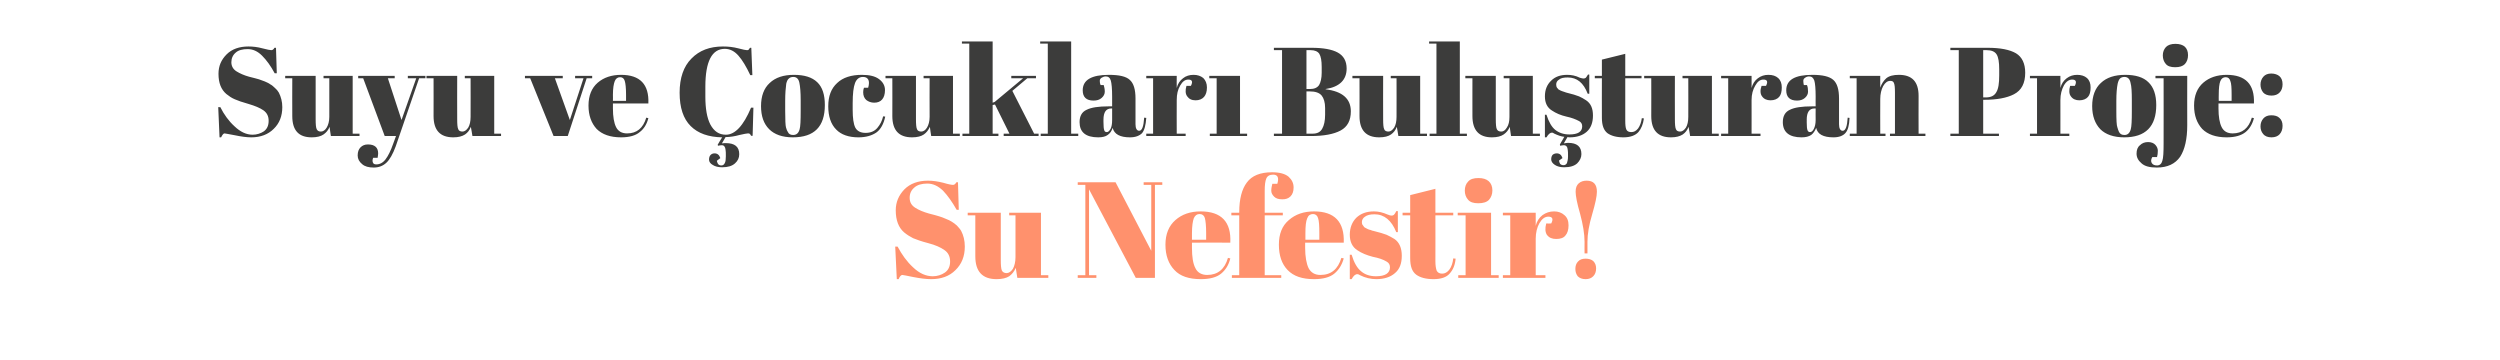 <?xml version="1.0" standalone="no"?><!DOCTYPE svg PUBLIC "-//W3C//DTD SVG 1.1//EN" "http://www.w3.org/Graphics/SVG/1.1/DTD/svg11.dtd"><svg xmlns="http://www.w3.org/2000/svg" version="1.1" width="952px" height="137.1px" viewBox="0 -1 952 137.1" style="top:-1px">  <desc>Suyu ve ocuklar Bulu turan Proje: Su Nefestir!</desc>  <defs/>  <g id="Polygon362591">    <path d="M 355.2 104.2 C 356.9 104.2 358.5 103.7 359.8 102.8 C 361.1 101.9 361.8 100.5 361.8 98.6 C 361.8 96.7 361.1 95.2 359.6 94.2 C 358.2 93.2 356.2 92.3 353.5 91.6 C 350.8 90.9 348.9 90.2 347.7 89.7 C 346.5 89.1 345.4 88.4 344.3 87.5 C 342.2 85.7 341.1 82.9 341.1 79.1 C 341.1 76 342.2 73.4 344.4 71.1 C 346.6 68.9 349.6 67.8 353.4 67.8 C 355.3 67.8 357.2 68.1 359.2 68.6 C 361.2 69.2 362.4 69.4 362.9 69.4 C 363.4 69.4 363.8 69.1 364.2 68.4 C 364.19 68.38 364.8 68.4 364.8 68.4 L 365.1 78.9 C 365.1 78.9 364.29 78.89 364.3 78.9 C 362.6 75.9 360.9 73.5 359.1 71.6 C 357.2 69.8 355.3 68.9 353.1 68.9 C 351 68.9 349.3 69.4 348.2 70.4 C 347 71.4 346.4 72.7 346.4 74.3 C 346.4 76 347.1 77.2 348.5 78.1 C 349.9 79 351.6 79.7 353.7 80.3 C 355.7 80.8 357.1 81.2 357.7 81.4 C 358.4 81.6 359.2 81.9 360.1 82.3 C 361.1 82.7 361.8 83 362.4 83.4 C 363.1 83.8 363.7 84.3 364.4 84.9 C 365 85.6 365.6 86.2 366 86.9 C 366.9 88.6 367.4 90.6 367.4 92.9 C 367.4 96.6 366.2 99.6 363.8 101.9 C 361.5 104.2 358.4 105.3 354.6 105.3 C 352.6 105.3 350.4 105 347.8 104.5 C 345.3 104 343.9 103.7 343.6 103.7 C 343.1 103.7 342.6 104.3 342.2 105.3 C 342.19 105.3 341.5 105.3 341.5 105.3 L 340.9 92.9 C 340.9 92.9 341.83 92.93 341.8 92.9 C 343.4 95.9 345.3 98.6 347.7 100.8 C 350.1 103.1 352.6 104.2 355.2 104.2 Z M 399.2 104.8 L 387.4 104.8 C 387.4 104.8 386.8 100.99 386.8 101 C 386.2 102.4 385.4 103.4 384.3 104.2 C 383.2 104.9 381.6 105.3 379.5 105.3 C 374.1 105.3 371.4 102.4 371.4 96.6 C 371.4 96.62 371.4 81 371.4 81 L 368.5 81 L 368.5 80 L 381.1 80 C 381.1 80 381.08 97.87 381.1 97.9 C 381.1 99.9 381.2 101.3 381.5 102 C 381.8 102.6 382.4 103 383.3 103 C 384.2 103 385 102.4 385.7 101.4 C 386.3 100.3 386.7 98.8 386.7 96.9 C 386.69 96.88 386.7 81 386.7 81 L 384.3 81 L 384.3 80 L 396.4 80 L 396.4 103.8 L 399.2 103.8 L 399.2 104.8 Z M 439.8 69.4 L 439.8 104.8 L 432.5 104.8 L 414.7 71.1 L 414.7 103.8 L 417.5 103.8 L 417.5 104.8 L 410.4 104.8 L 410.4 103.8 L 413.3 103.8 L 413.3 69.4 L 410.4 69.4 L 410.4 68.4 L 424.8 68.4 L 438.4 94.5 L 438.4 69.4 L 435.5 69.4 L 435.5 68.4 L 442.6 68.4 L 442.6 69.4 L 439.8 69.4 Z M 457.3 105.3 C 452.8 105.3 449.4 104.2 447.2 101.8 C 445 99.5 443.8 96.3 443.8 92.2 C 443.8 88.1 445.1 85 447.6 82.8 C 450.1 80.6 453.3 79.5 457.2 79.5 C 465.1 79.5 468.9 83.5 468.5 91.4 C 468.54 91.37 453.9 91.4 453.9 91.4 C 453.9 91.4 453.88 93.4 453.9 93.4 C 453.9 96.8 454.3 99.4 455.2 101.1 C 456 102.8 457.6 103.7 459.7 103.7 C 463.7 103.7 466.4 101.5 467.6 97.2 C 467.6 97.2 468.5 97.4 468.5 97.4 C 467.9 99.9 466.7 101.8 465 103.2 C 463.3 104.6 460.7 105.3 457.3 105.3 C 457.3 105.3 457.3 105.3 457.3 105.3 Z M 453.9 90.3 L 459.3 90.3 C 459.3 90.3 459.29 87.78 459.3 87.8 C 459.3 85 459.1 83.1 458.8 82 C 458.5 81 457.8 80.5 456.8 80.5 C 455.8 80.5 455.1 81 454.6 82.1 C 454.2 83.2 453.9 85.1 453.9 87.8 C 453.93 87.78 453.9 90.3 453.9 90.3 Z M 486.4 69 C 487.1 66.7 486.6 65.5 484.8 65.5 C 483.5 65.5 482.6 66 482.2 67 C 481.8 67.9 481.6 69.5 481.6 71.7 C 481.6 71.71 481.6 80 481.6 80 L 488.5 80 L 488.5 81 L 481.6 81 L 481.6 103.8 L 487.9 103.8 L 487.9 104.8 L 469.1 104.8 L 469.1 103.8 L 471.9 103.8 L 471.9 81 L 468.9 81 L 468.9 80 L 471.9 80 C 471.9 80 471.93 79.82 471.9 79.8 C 471.9 74.8 472.9 71 474.8 68.5 C 476.7 65.9 479.9 64.6 484.4 64.6 C 487.3 64.6 489.4 65.2 490.7 66.3 C 492 67.5 492.6 68.8 492.6 70.4 C 492.6 71.9 492.2 73 491.4 73.8 C 490.6 74.6 489.6 74.9 488.3 74.9 C 486.9 74.9 485.9 74.6 485.2 73.9 C 484.5 73.2 484.1 72.5 484.1 71.6 C 484.1 70.7 484.3 69.8 484.5 69 C 484.46 69.01 486.4 69 486.4 69 C 486.4 69 486.44 69.01 486.4 69 Z M 500.4 105.3 C 495.9 105.3 492.6 104.2 490.3 101.8 C 488.1 99.5 487 96.3 487 92.2 C 487 88.1 488.2 85 490.8 82.8 C 493.3 80.6 496.5 79.5 500.4 79.5 C 508.2 79.5 512 83.5 511.7 91.4 C 511.69 91.37 497 91.4 497 91.4 C 497 91.4 497.02 93.4 497 93.4 C 497 96.8 497.5 99.4 498.3 101.1 C 499.2 102.8 500.7 103.7 502.8 103.7 C 506.9 103.7 509.5 101.5 510.8 97.2 C 510.8 97.2 511.7 97.4 511.7 97.4 C 511 99.9 509.8 101.8 508.1 103.2 C 506.4 104.6 503.8 105.3 500.4 105.3 C 500.4 105.3 500.4 105.3 500.4 105.3 Z M 497.1 90.3 L 502.4 90.3 C 502.4 90.3 502.43 87.78 502.4 87.8 C 502.4 85 502.3 83.1 501.9 82 C 501.6 81 500.9 80.5 500 80.5 C 499 80.5 498.2 81 497.8 82.1 C 497.3 83.2 497.1 85.1 497.1 87.8 C 497.08 87.78 497.1 90.3 497.1 90.3 Z M 514 105.3 L 514 96 C 514 96 514.65 96 514.7 96 C 515.6 99 516.8 101.1 518.3 102.3 C 519.8 103.6 521.7 104.2 524 104.2 C 527.5 104.2 529.3 103 529.3 100.8 C 529.3 99.8 528.9 99.1 528 98.6 C 526.7 97.8 524.9 97.2 522.8 96.8 C 520.5 96.2 518.5 95.4 516.9 94.3 C 515 93.1 514 91.1 514 88.4 C 514 85.7 514.9 83.5 516.5 81.9 C 518.2 80.3 520.4 79.5 523.2 79.5 C 524.9 79.5 526.6 79.9 528.4 80.7 C 529.1 81 529.6 81.1 529.9 81.1 C 530.3 81.1 530.6 81 530.8 80.8 C 531.1 80.5 531.4 80.1 531.7 79.4 C 531.71 79.41 532.3 79.4 532.3 79.4 L 532.3 87.4 C 532.3 87.4 531.66 87.36 531.7 87.4 C 529.9 82.9 527.1 80.6 523.4 80.6 C 521.8 80.6 520.6 80.9 519.8 81.5 C 519 82 518.6 82.8 518.6 83.6 C 518.6 84.1 518.7 84.5 519 84.8 C 519.2 85.1 519.4 85.4 519.5 85.5 C 519.7 85.6 519.9 85.8 520.2 85.9 C 520.5 86.1 520.8 86.2 521 86.3 C 521.2 86.4 521.5 86.5 522 86.6 C 522.4 86.8 522.7 86.9 522.9 86.9 C 525.3 87.5 527 88 528 88.4 C 529.1 88.9 530 89.4 531 90 C 532.9 91.3 533.8 93.5 533.8 96.4 C 533.8 99.3 533 101.5 531.2 103 C 529.5 104.5 527.1 105.3 524.1 105.3 C 522 105.3 519.9 104.8 517.9 103.8 C 517.5 103.5 517.1 103.4 516.9 103.4 C 516.1 103.4 515.4 104 514.7 105.3 C 514.65 105.3 514 105.3 514 105.3 Z M 537 97.3 C 536.96 97.35 537 81 537 81 L 534.1 81 L 534.1 80 L 537 80 L 537 73.3 L 546.6 70.9 L 546.6 80 L 553.4 80 L 553.4 81 L 546.6 81 C 546.6 81 546.64 98.49 546.6 98.5 C 546.6 100.1 546.8 101.3 547.1 102.1 C 547.5 102.8 548.1 103.2 549.2 103.2 C 550.2 103.2 551.1 102.7 551.9 101.7 C 552.7 100.6 553.2 99.2 553.4 97.4 C 553.4 97.4 554.3 97.5 554.3 97.5 C 554.1 99.9 553.3 101.8 552 103.2 C 550.8 104.6 548.7 105.3 545.9 105.3 C 543 105.3 540.8 104.7 539.3 103.6 C 537.7 102.4 537 100.4 537 97.3 Z M 562.9 76.4 C 561.1 76.4 559.8 76 559 75 C 558.2 74.1 557.8 72.9 557.8 71.6 C 557.8 70.2 558.2 69 559.1 68.1 C 559.9 67.2 561.2 66.8 563 66.8 C 564.7 66.8 566 67.2 566.9 68 C 567.8 68.8 568.3 70 568.3 71.5 C 568.3 73 567.8 74.2 567 75.1 C 566.1 76 564.8 76.4 562.9 76.4 Z M 555.1 80 L 567.8 80 L 567.8 103.8 L 570.7 103.8 L 570.7 104.8 L 555.3 104.8 L 555.3 103.8 L 558.1 103.8 L 558.1 81 L 555.1 81 L 555.1 80 Z M 590.7 84.1 C 591.6 82.4 591.2 81.5 589.6 81.5 C 588.3 81.5 587.2 82.3 586.2 84 C 585.3 85.6 584.8 87.6 584.8 89.9 C 584.79 89.91 584.8 103.8 584.8 103.8 L 588.5 103.8 L 588.5 104.8 L 572.3 104.8 L 572.3 103.8 L 575.1 103.8 L 575.1 81 L 572.3 81 L 572.3 80 L 584.8 80 C 584.8 80 584.79 85.02 584.8 85 C 585.2 83.3 586.1 81.9 587.4 80.9 C 588.7 80 590.1 79.5 591.8 79.5 C 593.4 79.5 594.7 80 595.7 80.9 C 596.8 81.8 597.3 83.1 597.3 84.8 C 597.3 86.5 596.9 87.8 596.1 88.7 C 595.4 89.6 594.2 90 592.6 90 C 591 90 589.9 89.5 589.1 88.5 C 588.4 87.4 588.3 86 588.8 84.1 C 588.85 84.14 590.7 84.1 590.7 84.1 C 590.7 84.1 590.72 84.14 590.7 84.1 Z M 603.4 95.5 C 603.4 95.5 603.36 91.06 603.4 91.1 C 603.4 88.1 602.8 84.5 601.7 80.4 C 600.5 76.3 600 73.5 600 72 C 600 70.5 600.4 69.5 601.2 68.8 C 602 68.1 603 67.8 604.2 67.8 C 606.8 67.8 608.1 69.2 608.1 72 C 608.1 73.7 607.5 76.5 606.3 80.6 C 605.1 84.6 604.5 88.1 604.5 91.1 C 604.51 91.11 604.5 95.5 604.5 95.5 L 603.4 95.5 Z M 603.8 105.3 C 602.5 105.3 601.5 104.9 600.8 104.2 C 600.2 103.4 599.9 102.5 599.9 101.4 C 599.9 100.3 600.2 99.3 600.9 98.6 C 601.6 97.8 602.6 97.5 603.8 97.5 C 605 97.5 606 97.8 606.7 98.4 C 607.4 99.1 607.8 100 607.8 101.2 C 607.8 102.5 607.4 103.5 606.7 104.2 C 606 104.9 605.1 105.3 603.8 105.3 Z " stroke="none" fill="#ff916d"/>  </g>  <g id="Polygon362590">    <path d="M 96.2 50.3 C 97.8 50.3 99.3 49.8 100.5 49 C 101.7 48.1 102.3 46.8 102.3 45 C 102.3 43.3 101.7 42 100.3 41 C 99 40.1 97.1 39.3 94.7 38.6 C 92.2 37.9 90.5 37.3 89.4 36.8 C 88.2 36.3 87.2 35.6 86.2 34.8 C 84.2 33.1 83.2 30.6 83.2 27.1 C 83.2 24.2 84.2 21.8 86.3 19.7 C 88.3 17.7 91.1 16.7 94.6 16.7 C 96.3 16.7 98.1 16.9 99.9 17.4 C 101.8 17.9 102.9 18.1 103.3 18.1 C 103.8 18.1 104.2 17.8 104.5 17.2 C 104.54 17.18 105.1 17.2 105.1 17.2 L 105.4 26.9 C 105.4 26.9 104.64 26.88 104.6 26.9 C 103.1 24.1 101.5 21.9 99.8 20.2 C 98.1 18.5 96.3 17.7 94.3 17.7 C 92.4 17.7 90.8 18.1 89.8 19 C 88.7 19.9 88.1 21.2 88.1 22.7 C 88.1 24.2 88.8 25.4 90.1 26.2 C 91.4 27 93 27.7 94.8 28.2 C 96.7 28.7 98 29 98.6 29.2 C 99.2 29.4 99.9 29.7 100.8 30 C 101.7 30.4 102.4 30.7 102.9 31.1 C 103.5 31.4 104.1 31.9 104.7 32.5 C 105.3 33 105.8 33.6 106.2 34.3 C 107 35.9 107.5 37.7 107.5 39.8 C 107.5 43.2 106.4 46 104.2 48.1 C 102.1 50.2 99.2 51.3 95.7 51.3 C 93.9 51.3 91.8 51 89.4 50.5 C 87.1 50.1 85.8 49.8 85.5 49.8 C 85.1 49.8 84.7 50.3 84.2 51.3 C 84.24 51.26 83.6 51.3 83.6 51.3 L 83.1 39.8 C 83.1 39.8 83.9 39.84 83.9 39.8 C 85.3 42.6 87.1 45.1 89.3 47.1 C 91.5 49.2 93.8 50.3 96.2 50.3 Z M 136.9 50.8 L 126 50.8 C 126 50.8 125.46 47.28 125.5 47.3 C 125 48.6 124.2 49.5 123.2 50.2 C 122.2 50.9 120.7 51.3 118.7 51.3 C 113.7 51.3 111.3 48.6 111.3 43.2 C 111.25 43.25 111.3 28.8 111.3 28.8 L 108.6 28.8 L 108.6 27.9 L 120.2 27.9 C 120.2 27.9 120.18 44.4 120.2 44.4 C 120.2 46.3 120.3 47.6 120.6 48.2 C 120.9 48.8 121.4 49.1 122.2 49.1 C 123 49.1 123.8 48.6 124.4 47.6 C 125 46.6 125.4 45.2 125.4 43.5 C 125.37 43.49 125.4 28.8 125.4 28.8 L 123.2 28.8 L 123.2 27.9 L 134.3 27.9 L 134.3 49.9 L 136.9 49.9 L 136.9 50.8 Z M 136.4 28.8 L 136.4 27.9 L 150.3 27.9 L 150.3 28.8 L 147.7 28.8 L 152.9 44.7 L 158.5 28.8 L 155.3 28.8 L 155.3 27.9 L 162 27.9 L 162 28.8 L 159.6 28.8 C 159.6 28.8 150.67 54.67 150.7 54.7 C 149.6 57.7 148.4 59.8 147.1 61 C 145.8 62.2 144.2 62.8 142.3 62.8 C 140.4 62.8 138.9 62.4 137.9 61.5 C 136.8 60.6 136.2 59.5 136.2 58.2 C 136.2 56.8 136.6 55.8 137.3 55.1 C 138 54.4 138.9 54 140.1 54 C 142.7 54 144 55.2 144 57.4 C 144 57.8 143.9 58.4 143.8 59.1 C 143.8 59.1 142.1 59.1 142.1 59.1 C 141.8 59.8 141.8 60.4 142 60.9 C 142.2 61.4 142.6 61.6 143.3 61.6 C 144.6 61.6 145.8 61 146.8 59.7 C 147.8 58.4 148.8 56.4 149.7 53.8 C 149.71 53.76 150.8 50.8 150.8 50.8 L 146.5 50.8 L 138.3 28.8 L 136.4 28.8 Z M 190.8 50.8 L 179.9 50.8 C 179.9 50.8 179.34 47.28 179.3 47.3 C 178.8 48.6 178.1 49.5 177.1 50.2 C 176 50.9 174.6 51.3 172.6 51.3 C 167.6 51.3 165.1 48.6 165.1 43.2 C 165.13 43.25 165.1 28.8 165.1 28.8 L 162.4 28.8 L 162.4 27.9 L 174.1 27.9 C 174.1 27.9 174.06 44.4 174.1 44.4 C 174.1 46.3 174.2 47.6 174.5 48.2 C 174.7 48.8 175.3 49.1 176.1 49.1 C 176.9 49.1 177.6 48.6 178.3 47.6 C 178.9 46.6 179.2 45.2 179.2 43.5 C 179.24 43.49 179.2 28.8 179.2 28.8 L 177 28.8 L 177 27.9 L 188.2 27.9 L 188.2 49.9 L 190.8 49.9 L 190.8 50.8 Z M 199.9 28.8 L 199.9 27.9 L 214.3 27.9 L 214.3 28.8 L 211.3 28.8 L 217 44.7 L 222.2 28.8 L 219 28.8 L 219 27.9 L 225.5 27.9 L 225.5 28.8 L 223.4 28.8 L 216.2 50.8 L 210.8 50.8 L 201.9 28.8 L 199.9 28.8 Z M 236.5 51.3 C 232.4 51.3 229.3 50.2 227.2 48.1 C 225.2 45.9 224.1 43 224.1 39.2 C 224.1 35.4 225.3 32.5 227.6 30.5 C 229.9 28.5 232.9 27.5 236.5 27.5 C 243.7 27.5 247.2 31.1 246.9 38.4 C 246.93 38.4 233.4 38.4 233.4 38.4 C 233.4 38.4 233.39 40.27 233.4 40.3 C 233.4 43.4 233.8 45.8 234.6 47.4 C 235.4 49 236.8 49.8 238.8 49.8 C 242.5 49.8 244.9 47.8 246.1 43.8 C 246.1 43.8 246.9 44 246.9 44 C 246.3 46.3 245.2 48.1 243.6 49.3 C 242.1 50.6 239.7 51.3 236.5 51.3 C 236.5 51.3 236.5 51.3 236.5 51.3 Z M 233.4 37.4 L 238.4 37.4 C 238.4 37.4 238.39 35.09 238.4 35.1 C 238.4 32.5 238.2 30.7 237.9 29.8 C 237.6 28.8 237 28.4 236.1 28.4 C 235.2 28.4 234.5 28.9 234.1 29.9 C 233.7 30.9 233.4 32.6 233.4 35.1 C 233.44 35.09 233.4 37.4 233.4 37.4 Z M 276 17.6 C 271.1 17.6 268.6 22.4 268.6 32 C 268.6 32 268.6 35.8 268.6 35.8 C 268.6 40.3 269.2 43.9 270.5 46.4 C 271.9 49 273.8 50.3 276.4 50.3 C 279.9 50.3 283.1 46.9 286 40 C 286.05 40.03 286.9 40 286.9 40 L 286.6 50.7 C 286.6 50.7 286.05 50.74 286 50.7 C 285.9 50.4 285.7 50.1 285.5 50 C 285.4 49.8 285.1 49.8 284.8 49.8 C 284.4 49.8 283.4 50 281.6 50.4 C 279.8 50.9 278 51.2 276.3 51.2 C 276.3 51.2 274.9 53.6 274.9 53.6 C 275.5 53.5 276.1 53.5 276.4 53.5 C 279.8 53.5 281.5 54.9 281.5 57.7 C 281.5 59.1 281 60.2 279.9 61.2 C 278.8 62.2 277.2 62.7 275 62.7 C 273.5 62.7 272.3 62.4 271.4 61.8 C 270.5 61.3 270 60.6 270 59.8 C 270 59 270.2 58.4 270.6 58 C 271 57.6 271.5 57.4 272.1 57.4 C 273.2 57.4 273.9 58 274.3 59.2 C 274.3 59.2 273 60.2 273 60.2 C 273 60.6 273.2 61 273.4 61.4 C 273.7 61.8 274.1 62 274.7 62 C 275.3 62 275.7 61.7 276 61.1 C 276.3 60.6 276.4 59.7 276.4 58.5 C 276.4 57.4 276.4 56.5 276.3 56.1 C 276.2 54.9 275.7 54.3 274.9 54.3 C 274.4 54.3 273.9 54.4 273.4 54.5 C 273.43 54.53 273.3 54.1 273.3 54.1 C 273.3 54.1 274.96 51.26 275 51.3 C 269.8 51.2 265.8 49.8 263 47 C 260.2 44.2 258.8 40 258.8 34.3 C 258.8 28.7 260.3 24.3 263.3 21.3 C 266.3 18.2 270.3 16.7 275.3 16.7 C 277.3 16.7 279.2 16.9 281.1 17.4 C 283 17.9 284 18.1 284.4 18.1 C 284.7 18.1 284.9 18.1 285.1 17.9 C 285.2 17.8 285.4 17.5 285.6 17.2 C 285.62 17.18 286.1 17.2 286.1 17.2 L 286.5 27.6 C 286.5 27.6 285.67 27.6 285.7 27.6 C 284.2 24.4 282.7 21.9 281.2 20.2 C 279.7 18.5 278 17.6 276 17.6 Z M 304.5 48.2 C 304.8 47.2 304.9 44.9 304.9 41.3 C 304.9 41.3 304.9 37.2 304.9 37.2 C 304.9 34.1 304.7 31.9 304.4 30.5 C 304.1 29 303.3 28.3 302.1 28.3 C 301.4 28.3 300.8 28.5 300.4 28.9 C 299.9 29.3 299.6 30 299.4 30.9 C 299.2 32.4 299 34.5 299 37.5 C 299 37.5 299 41.2 299 41.2 C 299 44.7 299.1 46.8 299.3 47.5 C 299.5 48.2 299.7 48.8 300 49.2 C 300.3 50 301 50.4 302 50.4 C 303.3 50.4 304.1 49.7 304.5 48.2 C 304.5 48.2 304.5 48.2 304.5 48.2 Z M 301.9 51.3 C 297.9 51.3 294.9 50.2 292.9 48.2 C 290.8 46.1 289.8 43.2 289.8 39.4 C 289.8 35.6 290.9 32.6 293.1 30.6 C 295.3 28.5 298.4 27.5 302.3 27.5 C 306.3 27.5 309.2 28.4 311.2 30.3 C 313.2 32.2 314.1 35.1 314.1 39 C 314.1 47.2 310.1 51.3 301.9 51.3 C 301.9 51.3 301.9 51.3 301.9 51.3 Z M 330.9 30.6 C 330.9 29.1 330.1 28.3 328.6 28.3 C 327.2 28.3 326.2 29.1 325.6 30.6 C 325 32.2 324.7 34.7 324.7 38.3 C 324.7 38.3 324.7 40.8 324.7 40.8 C 324.7 43.9 325 46.2 325.7 47.6 C 326.4 48.9 327.7 49.6 329.6 49.6 C 331.5 49.6 333 49 334.1 47.7 C 335.2 46.4 335.9 45 336.3 43.3 C 336.3 43.3 337.1 43.4 337.1 43.4 C 336.5 46.2 335.4 48.2 333.8 49.4 C 332.1 50.6 329.8 51.3 326.9 51.3 C 323.2 51.3 320.3 50.3 318.4 48.3 C 316.4 46.3 315.4 43.3 315.4 39.5 C 315.4 35.6 316.5 32.7 318.8 30.6 C 321 28.5 324.2 27.5 328.2 27.5 C 331.1 27.5 333.2 28 334.7 29.1 C 336.2 30.2 337 31.6 337 33.3 C 337 34.9 336.6 36.1 335.9 36.9 C 335.2 37.7 334.2 38.1 332.9 38.1 C 331.7 38.1 330.7 37.7 329.9 37.1 C 329.1 36.4 328.7 35.4 328.7 34.1 C 328.7 33.5 328.8 32.9 329 32.4 C 329 32.4 330.6 32.4 330.6 32.4 C 330.8 31.7 330.9 31.1 330.9 30.6 C 330.9 30.6 330.9 30.6 330.9 30.6 Z M 365.5 50.8 L 354.6 50.8 C 354.6 50.8 354.05 47.28 354.1 47.3 C 353.5 48.6 352.8 49.5 351.8 50.2 C 350.8 50.9 349.3 51.3 347.3 51.3 C 342.3 51.3 339.8 48.6 339.8 43.2 C 339.84 43.25 339.8 28.8 339.8 28.8 L 337.2 28.8 L 337.2 27.9 L 348.8 27.9 C 348.8 27.9 348.77 44.4 348.8 44.4 C 348.8 46.3 348.9 47.6 349.2 48.2 C 349.4 48.8 350 49.1 350.8 49.1 C 351.6 49.1 352.4 48.6 353 47.6 C 353.6 46.6 354 45.2 354 43.5 C 353.95 43.49 354 28.8 354 28.8 L 351.7 28.8 L 351.7 27.9 L 362.9 27.9 L 362.9 49.9 L 365.5 49.9 L 365.5 50.8 Z M 382.2 50.8 L 382.2 49.9 L 384.4 49.9 L 378.9 38.8 L 378 39 L 378 49.9 L 380.2 49.9 L 380.2 50.8 L 366.5 50.8 L 366.5 49.9 L 369.1 49.9 L 369.1 15.6 L 366.3 15.6 L 366.3 14.8 L 378 14.8 L 378 38.1 L 378.8 37.8 L 389.6 28.8 L 385.1 28.8 L 385.1 27.9 L 394.5 27.9 L 394.5 28.8 L 391.2 28.8 L 385.5 33.6 L 393.8 49.9 L 395.5 49.9 L 395.5 50.8 L 382.2 50.8 Z M 396.1 14.8 L 407.9 14.8 L 407.9 49.9 L 410.6 49.9 L 410.6 50.8 L 396.3 50.8 L 396.3 49.9 L 399 49.9 L 399 15.6 L 396.1 15.6 L 396.1 14.8 Z M 422.1 39.5 C 422.11 39.5 423.5 39.5 423.5 39.5 C 423.5 39.5 423.5 35.81 423.5 35.8 C 423.5 32.8 423.3 30.7 423 29.7 C 422.7 28.6 422 28.1 421.1 28.1 C 420.5 28.1 420 28.3 419.5 28.6 C 419 28.9 418.8 29.3 418.8 29.8 C 418.8 30.4 418.9 30.9 419.1 31.4 C 419.1 31.4 420.3 31.4 420.3 31.4 C 420.5 32.1 420.7 32.9 420.7 33.9 C 420.7 34.8 420.3 35.6 419.5 36.3 C 418.7 37 417.7 37.3 416.4 37.3 C 413.7 37.3 412.3 36 412.3 33.4 C 412.3 29.4 415.7 27.5 422.3 27.5 C 426.2 27.5 428.8 28.1 430.2 29.4 C 431.7 30.7 432.4 33.1 432.4 36.5 C 432.4 36.5 432.4 46.3 432.4 46.3 C 432.4 47.9 432.9 48.8 433.8 48.8 C 434.9 48.8 435.5 47.1 435.7 43.8 C 435.7 43.8 436.5 43.9 436.5 43.9 C 436.3 46.7 435.8 48.6 434.9 49.7 C 433.9 50.7 432.4 51.3 430.3 51.3 C 426.5 51.3 424.3 50.1 423.7 47.7 C 423.3 48.9 422.7 49.8 421.8 50.4 C 421 51 419.8 51.3 418.2 51.3 C 413.4 51.3 411.1 49.3 411.1 45.5 C 411.1 43.2 412 41.6 413.8 40.8 C 415.6 39.9 418.4 39.5 422.1 39.5 Z M 420.2 45.4 C 420.2 47.1 420.3 48.1 420.5 48.6 C 420.6 49.1 421 49.3 421.5 49.3 C 422 49.3 422.4 48.9 422.9 48.1 C 423.3 47.3 423.5 46.2 423.5 44.7 C 423.5 44.74 423.5 40.3 423.5 40.3 C 423.5 40.3 423.16 40.27 423.2 40.3 C 421.2 40.3 420.2 41.7 420.2 44.6 C 420.19 44.64 420.2 45.4 420.2 45.4 C 420.2 45.4 420.19 45.41 420.2 45.4 Z M 453.5 31.7 C 454.3 30.1 454 29.3 452.5 29.3 C 451.3 29.3 450.3 30 449.4 31.6 C 448.5 33.1 448.1 34.9 448.1 37.1 C 448.06 37.06 448.1 49.9 448.1 49.9 L 451.5 49.9 L 451.5 50.8 L 436.5 50.8 L 436.5 49.9 L 439.1 49.9 L 439.1 28.8 L 436.5 28.8 L 436.5 27.9 L 448.1 27.9 C 448.1 27.9 448.06 32.54 448.1 32.5 C 448.5 30.9 449.3 29.7 450.5 28.8 C 451.6 27.9 453 27.5 454.5 27.5 C 456 27.5 457.2 27.9 458.2 28.7 C 459.1 29.6 459.6 30.8 459.6 32.3 C 459.6 33.9 459.2 35.1 458.5 35.9 C 457.8 36.7 456.7 37.2 455.3 37.2 C 453.8 37.2 452.8 36.7 452.1 35.7 C 451.4 34.8 451.3 33.4 451.8 31.7 C 451.8 31.73 453.5 31.7 453.5 31.7 C 453.5 31.7 453.53 31.73 453.5 31.7 Z M 460.5 27.9 L 472.2 27.9 L 472.2 49.9 L 474.9 49.9 L 474.9 50.8 L 460.7 50.8 L 460.7 49.9 L 463.3 49.9 L 463.3 28.8 L 460.5 28.8 L 460.5 27.9 Z M 485.1 17.2 C 485.1 17.2 499.42 17.18 499.4 17.2 C 503.9 17.2 507.2 17.8 509.4 19 C 511.6 20.2 512.8 22.2 512.8 25.1 C 512.8 29.4 510.1 32.1 504.8 32.9 C 504.8 32.9 504.8 33 504.8 33 C 511.2 33.8 514.4 36.6 514.4 41.4 C 514.4 44.9 513.1 47.3 510.5 48.7 C 507.9 50.1 504.1 50.8 499.2 50.8 C 499.18 50.78 485.1 50.8 485.1 50.8 L 485.1 49.9 L 488.2 49.9 L 488.2 18.1 L 485.1 18.1 L 485.1 17.2 Z M 497.5 33.8 L 497.5 49.9 C 497.5 49.9 499.8 49.87 499.8 49.9 C 501.6 49.9 502.8 49.3 503.5 48 C 504.2 46.8 504.6 45 504.6 42.7 C 504.6 42.7 504.6 40.1 504.6 40.1 C 504.6 38 504.1 36.4 503.3 35.4 C 502.4 34.3 500.9 33.8 498.6 33.8 C 498.65 33.79 497.5 33.8 497.5 33.8 Z M 497.5 18.1 L 497.5 32.9 C 497.5 32.9 498.79 32.88 498.8 32.9 C 500.5 32.9 501.6 32.4 502.3 31.4 C 502.9 30.4 503.3 28.8 503.3 26.7 C 503.3 26.7 503.3 24.5 503.3 24.5 C 503.3 22.1 503 20.5 502.4 19.5 C 501.8 18.6 500.7 18.1 499.1 18.1 C 499.08 18.1 497.5 18.1 497.5 18.1 Z M 543.4 50.8 L 532.5 50.8 C 532.5 50.8 531.94 47.28 531.9 47.3 C 531.4 48.6 530.7 49.5 529.7 50.2 C 528.7 50.9 527.2 51.3 525.2 51.3 C 520.2 51.3 517.7 48.6 517.7 43.2 C 517.73 43.25 517.7 28.8 517.7 28.8 L 515 28.8 L 515 27.9 L 526.7 27.9 C 526.7 27.9 526.66 44.4 526.7 44.4 C 526.7 46.3 526.8 47.6 527.1 48.2 C 527.3 48.8 527.9 49.1 528.7 49.1 C 529.5 49.1 530.2 48.6 530.9 47.6 C 531.5 46.6 531.8 45.2 531.8 43.5 C 531.84 43.49 531.8 28.8 531.8 28.8 L 529.6 28.8 L 529.6 27.9 L 540.8 27.9 L 540.8 49.9 L 543.4 49.9 L 543.4 50.8 Z M 544.2 14.8 L 555.9 14.8 L 555.9 49.9 L 558.6 49.9 L 558.6 50.8 L 544.4 50.8 L 544.4 49.9 L 547 49.9 L 547 15.6 L 544.2 15.6 L 544.2 14.8 Z M 586.4 50.8 L 575.4 50.8 C 575.4 50.8 574.89 47.28 574.9 47.3 C 574.4 48.6 573.6 49.5 572.6 50.2 C 571.6 50.9 570.1 51.3 568.1 51.3 C 563.2 51.3 560.7 48.6 560.7 43.2 C 560.68 43.25 560.7 28.8 560.7 28.8 L 558 28.8 L 558 27.9 L 569.6 27.9 C 569.6 27.9 569.61 44.4 569.6 44.4 C 569.6 46.3 569.7 47.6 570 48.2 C 570.3 48.8 570.8 49.1 571.7 49.1 C 572.5 49.1 573.2 48.6 573.8 47.6 C 574.5 46.6 574.8 45.2 574.8 43.5 C 574.79 43.49 574.8 28.8 574.8 28.8 L 572.6 28.8 L 572.6 27.9 L 583.7 27.9 L 583.7 49.9 L 586.4 49.9 L 586.4 50.8 Z M 588.3 51.3 L 588.3 42.7 C 588.3 42.7 588.93 42.67 588.9 42.7 C 589.8 45.5 590.9 47.4 592.3 48.5 C 593.7 49.6 595.5 50.2 597.6 50.2 C 600.8 50.2 602.5 49.2 602.5 47.1 C 602.5 46.2 602.1 45.5 601.3 45.1 C 600 44.4 598.4 43.8 596.5 43.4 C 594.3 42.9 592.5 42.1 591 41.1 C 589.2 40 588.3 38.2 588.3 35.7 C 588.3 33.2 589.1 31.2 590.7 29.7 C 592.2 28.2 594.2 27.5 596.8 27.5 C 598.4 27.5 600 27.8 601.6 28.6 C 602.3 28.8 602.7 28.9 603 28.9 C 603.4 28.9 603.6 28.8 603.9 28.6 C 604.1 28.4 604.3 28 604.7 27.4 C 604.67 27.36 605.2 27.4 605.2 27.4 L 605.2 34.7 C 605.2 34.7 604.62 34.7 604.6 34.7 C 603 30.5 600.5 28.5 597 28.5 C 595.5 28.5 594.4 28.7 593.7 29.3 C 592.9 29.8 592.6 30.4 592.6 31.2 C 592.6 31.7 592.7 32.1 592.9 32.4 C 593.1 32.6 593.3 32.8 593.4 33 C 593.6 33.1 593.8 33.2 594.1 33.4 C 594.3 33.5 594.6 33.6 594.8 33.7 C 595 33.8 595.3 33.9 595.7 34 C 596.1 34.2 596.4 34.2 596.6 34.3 C 598.7 34.8 600.3 35.3 601.3 35.7 C 602.2 36.1 603.1 36.6 604 37.2 C 605.8 38.4 606.6 40.3 606.6 43 C 606.6 45.7 605.8 47.8 604.2 49.2 C 602.6 50.6 600.4 51.3 597.7 51.3 C 597.3 51.3 597.1 51.2 596.9 51.2 C 596.9 51.2 595.5 53.6 595.5 53.6 C 596.2 53.5 596.7 53.4 597.1 53.4 C 600.5 53.4 602.2 54.8 602.2 57.7 C 602.2 59 601.6 60.2 600.6 61.2 C 599.5 62.2 597.9 62.7 595.6 62.7 C 594.2 62.7 593 62.4 592.1 61.8 C 591.2 61.2 590.7 60.5 590.7 59.7 C 590.7 58.9 590.9 58.3 591.3 57.9 C 591.7 57.6 592.2 57.4 592.8 57.4 C 593.9 57.4 594.6 58 595 59.2 C 595 59.2 593.7 60.1 593.7 60.1 C 593.7 60.6 593.9 61 594.1 61.4 C 594.4 61.7 594.8 61.9 595.4 61.9 C 596 61.9 596.4 61.6 596.7 61.1 C 596.9 60.5 597.1 59.7 597.1 58.5 C 597.1 57.3 597.1 56.5 597 56.1 C 596.9 54.9 596.4 54.3 595.5 54.3 C 595.1 54.3 594.6 54.4 594.1 54.5 C 594.11 54.48 594 54 594 54 C 594 54 595.69 51.12 595.7 51.1 C 594.5 51 593.2 50.5 591.9 49.9 C 591.5 49.6 591.2 49.5 591 49.5 C 590.3 49.5 589.6 50.1 588.9 51.3 C 588.93 51.26 588.3 51.3 588.3 51.3 Z M 610 43.9 C 609.96 43.92 610 28.8 610 28.8 L 607.3 28.8 L 607.3 27.9 L 610 27.9 L 610 21.7 L 618.9 19.5 L 618.9 27.9 L 625.1 27.9 L 625.1 28.8 L 618.9 28.8 C 618.9 28.8 618.89 44.98 618.9 45 C 618.9 46.5 619 47.6 619.3 48.3 C 619.6 49 620.3 49.3 621.2 49.3 C 622.2 49.3 623 48.9 623.8 47.9 C 624.5 46.9 625 45.6 625.2 44 C 625.2 44 626 44.1 626 44.1 C 625.7 46.3 625 48 623.9 49.3 C 622.7 50.6 620.8 51.3 618.2 51.3 C 615.5 51.3 613.5 50.7 612.1 49.7 C 610.7 48.6 610 46.7 610 43.9 Z M 654.5 50.8 L 643.6 50.8 C 643.6 50.8 643.04 47.28 643 47.3 C 642.5 48.6 641.8 49.5 640.8 50.2 C 639.7 50.9 638.3 51.3 636.3 51.3 C 631.3 51.3 628.8 48.6 628.8 43.2 C 628.83 43.25 628.8 28.8 628.8 28.8 L 626.1 28.8 L 626.1 27.9 L 637.8 27.9 C 637.8 27.9 637.76 44.4 637.8 44.4 C 637.8 46.3 637.9 47.6 638.2 48.2 C 638.4 48.8 639 49.1 639.8 49.1 C 640.6 49.1 641.3 48.6 642 47.6 C 642.6 46.6 642.9 45.2 642.9 43.5 C 642.94 43.49 642.9 28.8 642.9 28.8 L 640.7 28.8 L 640.7 27.9 L 651.9 27.9 L 651.9 49.9 L 654.5 49.9 L 654.5 50.8 Z M 672.5 31.7 C 673.3 30.1 673 29.3 671.5 29.3 C 670.3 29.3 669.3 30 668.4 31.6 C 667.5 33.1 667 34.9 667 37.1 C 667.02 37.06 667 49.9 667 49.9 L 670.4 49.9 L 670.4 50.8 L 655.4 50.8 L 655.4 49.9 L 658.1 49.9 L 658.1 28.8 L 655.4 28.8 L 655.4 27.9 L 667 27.9 C 667 27.9 667.02 32.54 667 32.5 C 667.4 30.9 668.2 29.7 669.4 28.8 C 670.6 27.9 671.9 27.5 673.4 27.5 C 675 27.5 676.2 27.9 677.1 28.7 C 678.1 29.6 678.5 30.8 678.5 32.3 C 678.5 33.9 678.2 35.1 677.5 35.9 C 676.8 36.7 675.7 37.2 674.2 37.2 C 672.8 37.2 671.7 36.7 671 35.7 C 670.3 34.8 670.2 33.4 670.8 31.7 C 670.76 31.73 672.5 31.7 672.5 31.7 C 672.5 31.7 672.49 31.73 672.5 31.7 Z M 690 39.5 C 689.97 39.5 691.4 39.5 691.4 39.5 C 691.4 39.5 691.36 35.81 691.4 35.8 C 691.4 32.8 691.2 30.7 690.9 29.7 C 690.5 28.6 689.9 28.1 688.9 28.1 C 688.3 28.1 687.8 28.3 687.4 28.6 C 686.9 28.9 686.7 29.3 686.7 29.8 C 686.7 30.4 686.8 30.9 686.9 31.4 C 686.9 31.4 688.1 31.4 688.1 31.4 C 688.4 32.1 688.5 32.9 688.5 33.9 C 688.5 34.8 688.1 35.6 687.3 36.3 C 686.5 37 685.5 37.3 684.3 37.3 C 681.6 37.3 680.2 36 680.2 33.4 C 680.2 29.4 683.5 27.5 690.2 27.5 C 694 27.5 696.6 28.1 698.1 29.4 C 699.6 30.7 700.3 33.1 700.3 36.5 C 700.3 36.5 700.3 46.3 700.3 46.3 C 700.3 47.9 700.8 48.8 701.7 48.8 C 702.8 48.8 703.4 47.1 703.6 43.8 C 703.6 43.8 704.3 43.9 704.3 43.9 C 704.2 46.7 703.7 48.6 702.7 49.7 C 701.8 50.7 700.3 51.3 698.2 51.3 C 694.3 51.3 692.1 50.1 691.6 47.7 C 691.1 48.9 690.5 49.8 689.7 50.4 C 688.8 51 687.6 51.3 686 51.3 C 681.3 51.3 678.9 49.3 678.9 45.5 C 678.9 43.2 679.8 41.6 681.6 40.8 C 683.4 39.9 686.2 39.5 690 39.5 Z M 688 45.4 C 688 47.1 688.1 48.1 688.3 48.6 C 688.5 49.1 688.8 49.3 689.3 49.3 C 689.8 49.3 690.3 48.9 690.7 48.1 C 691.1 47.3 691.4 46.2 691.4 44.7 C 691.36 44.74 691.4 40.3 691.4 40.3 C 691.4 40.3 691.03 40.27 691 40.3 C 689 40.3 688 41.7 688 44.6 C 688.05 44.64 688 45.4 688 45.4 C 688 45.4 688.05 45.41 688 45.4 Z M 704.4 27.9 L 716 27.9 C 716 27.9 715.96 32.35 716 32.4 C 716.5 30.9 717.3 29.7 718.3 28.8 C 719.4 27.9 721 27.5 723.1 27.5 C 728.1 27.5 730.6 30.1 730.6 35.5 C 730.55 35.47 730.6 49.9 730.6 49.9 L 733.2 49.9 L 733.2 50.8 L 719.7 50.8 L 719.7 49.9 L 721.6 49.9 C 721.6 49.9 721.63 34.32 721.6 34.3 C 721.6 32.4 721.5 31.2 721.2 30.6 C 721 30 720.5 29.8 719.8 29.8 C 718.8 29.8 717.9 30.4 717.1 31.8 C 716.4 33.1 716 34.8 716 36.7 C 715.96 36.67 716 49.9 716 49.9 L 718 49.9 L 718 50.8 L 704.4 50.8 L 704.4 49.9 L 707 49.9 L 707 28.8 L 704.4 28.8 L 704.4 27.9 Z M 742.7 17.2 C 742.7 17.2 756.86 17.18 756.9 17.2 C 761.7 17.2 765.3 17.9 767.7 19.3 C 770 20.7 771.2 23.2 771.2 26.7 C 771.2 30.7 769.8 33.4 766.9 34.9 C 764.2 36.3 760.4 37 755.6 37 C 755.61 37.01 755.2 37 755.2 37 L 755.2 49.9 L 761.2 49.9 L 761.2 50.8 L 742.7 50.8 L 742.7 49.9 L 745.9 49.9 L 745.9 18.1 L 742.7 18.1 L 742.7 17.2 Z M 755.2 18.1 L 755.2 36.1 C 755.2 36.1 756.23 36.1 756.2 36.1 C 758.2 36.1 759.5 35.4 760.2 34.1 C 761 32.8 761.3 30.7 761.3 27.7 C 761.3 27.7 761.3 25.4 761.3 25.4 C 761.3 22.7 761 20.8 760.3 19.7 C 759.6 18.6 758.3 18.1 756.5 18.1 C 756.52 18.1 755.2 18.1 755.2 18.1 Z M 790.1 31.7 C 790.9 30.1 790.5 29.3 789.1 29.3 C 787.9 29.3 786.8 30 785.9 31.6 C 785.1 33.1 784.6 34.9 784.6 37.1 C 784.61 37.06 784.6 49.9 784.6 49.9 L 788 49.9 L 788 50.8 L 773 50.8 L 773 49.9 L 775.7 49.9 L 775.7 28.8 L 773 28.8 L 773 27.9 L 784.6 27.9 C 784.6 27.9 784.61 32.54 784.6 32.5 C 785 30.9 785.8 29.7 787 28.8 C 788.2 27.9 789.5 27.5 791 27.5 C 792.5 27.5 793.8 27.9 794.7 28.7 C 795.7 29.6 796.1 30.8 796.1 32.3 C 796.1 33.9 795.8 35.1 795.1 35.9 C 794.4 36.7 793.3 37.2 791.8 37.2 C 790.4 37.2 789.3 36.7 788.6 35.7 C 787.9 34.8 787.8 33.4 788.3 31.7 C 788.35 31.73 790.1 31.7 790.1 31.7 C 790.1 31.7 790.08 31.73 790.1 31.7 Z M 811.4 48.2 C 811.7 47.2 811.8 44.9 811.8 41.3 C 811.8 41.3 811.8 37.2 811.8 37.2 C 811.8 34.1 811.7 31.9 811.3 30.5 C 811 29 810.2 28.3 809 28.3 C 808.3 28.3 807.7 28.5 807.3 28.9 C 806.9 29.3 806.6 30 806.4 30.9 C 806.1 32.4 805.9 34.5 805.9 37.5 C 805.9 37.5 805.9 41.2 805.9 41.2 C 805.9 44.7 806 46.8 806.3 47.5 C 806.5 48.2 806.7 48.8 806.9 49.2 C 807.3 50 807.9 50.4 809 50.4 C 810.2 50.4 811 49.7 811.4 48.2 C 811.4 48.2 811.4 48.2 811.4 48.2 Z M 808.9 51.3 C 804.9 51.3 801.8 50.2 799.8 48.2 C 797.8 46.1 796.7 43.2 796.7 39.4 C 796.7 35.6 797.8 32.6 800 30.6 C 802.2 28.5 805.3 27.5 809.3 27.5 C 813.2 27.5 816.2 28.4 818.1 30.3 C 820.1 32.2 821.1 35.1 821.1 39 C 821.1 47.2 817 51.3 808.9 51.3 C 808.9 51.3 808.9 51.3 808.9 51.3 Z M 832.9 27.9 C 832.9 27.9 832.86 46.66 832.9 46.7 C 832.9 51.9 832 55.9 830.2 58.7 C 828.3 61.4 825.4 62.8 821.3 62.8 C 818.6 62.8 816.7 62.3 815.5 61.2 C 814.2 60.1 813.6 58.9 813.6 57.5 C 813.6 56.1 814 55 814.9 54.3 C 815.7 53.5 816.7 53.1 818 53.1 C 819.2 53.1 820.2 53.5 820.8 54.2 C 821.4 54.9 821.7 55.6 821.7 56.4 C 821.7 57.3 821.6 58.1 821.4 58.8 C 821.4 58.8 819.6 58.8 819.6 58.8 C 819.1 59.7 819 60.4 819.4 61.1 C 819.8 61.7 820.4 62 821.4 62 C 822.4 62 823.1 61.4 823.4 60.3 C 823.8 59.2 823.9 56.9 823.9 53.5 C 823.94 53.47 823.9 28.8 823.9 28.8 L 820.8 28.8 L 820.8 27.9 L 832.9 27.9 Z M 828.3 24.6 C 826.6 24.6 825.4 24.2 824.7 23.3 C 824 22.5 823.6 21.4 823.6 20.1 C 823.6 18.8 824 17.8 824.8 16.9 C 825.6 16.1 826.8 15.7 828.4 15.7 C 830 15.7 831.2 16.1 832 16.8 C 832.8 17.6 833.2 18.6 833.2 20 C 833.2 21.4 832.8 22.5 832 23.4 C 831.2 24.2 830 24.6 828.3 24.6 Z M 847.9 51.3 C 843.8 51.3 840.7 50.2 838.6 48.1 C 836.6 45.9 835.5 43 835.5 39.2 C 835.5 35.4 836.7 32.5 839 30.5 C 841.3 28.5 844.3 27.5 847.9 27.5 C 855.1 27.5 858.6 31.1 858.3 38.4 C 858.35 38.4 844.8 38.4 844.8 38.4 C 844.8 38.4 844.81 40.27 844.8 40.3 C 844.8 43.4 845.2 45.8 846 47.4 C 846.8 49 848.2 49.8 850.2 49.8 C 853.9 49.8 856.3 47.8 857.5 43.8 C 857.5 43.8 858.3 44 858.3 44 C 857.7 46.3 856.6 48.1 855.1 49.3 C 853.5 50.6 851.1 51.3 847.9 51.3 C 847.9 51.3 847.9 51.3 847.9 51.3 Z M 844.9 37.4 L 849.8 37.4 C 849.8 37.4 849.8 35.09 849.8 35.1 C 849.8 32.5 849.7 30.7 849.3 29.8 C 849 28.8 848.4 28.4 847.5 28.4 C 846.6 28.4 845.9 28.9 845.5 29.9 C 845.1 30.9 844.9 32.6 844.9 35.1 C 844.86 35.09 844.9 37.4 844.9 37.4 Z M 865 35.4 C 863.6 35.4 862.5 35 861.8 34.2 C 861.1 33.3 860.8 32.3 860.8 31.2 C 860.8 30 861.2 29 861.9 28.2 C 862.6 27.4 863.6 27 864.9 27 C 866.2 27 867.3 27.4 868 28 C 868.8 28.7 869.2 29.7 869.2 31.1 C 869.2 32.4 868.8 33.5 868.1 34.2 C 867.4 35 866.3 35.4 865 35.4 Z M 865 51.3 C 863.6 51.3 862.5 50.9 861.8 50 C 861.1 49.2 860.8 48.2 860.8 47.1 C 860.8 45.9 861.2 44.9 861.9 44.1 C 862.6 43.3 863.6 42.9 864.9 42.9 C 866.2 42.9 867.3 43.2 868 43.9 C 868.8 44.6 869.2 45.6 869.2 46.9 C 869.2 48.3 868.8 49.3 868.1 50.1 C 867.4 50.9 866.3 51.3 865 51.3 Z " stroke="none" fill="#3c3c3b"/>  </g></svg>